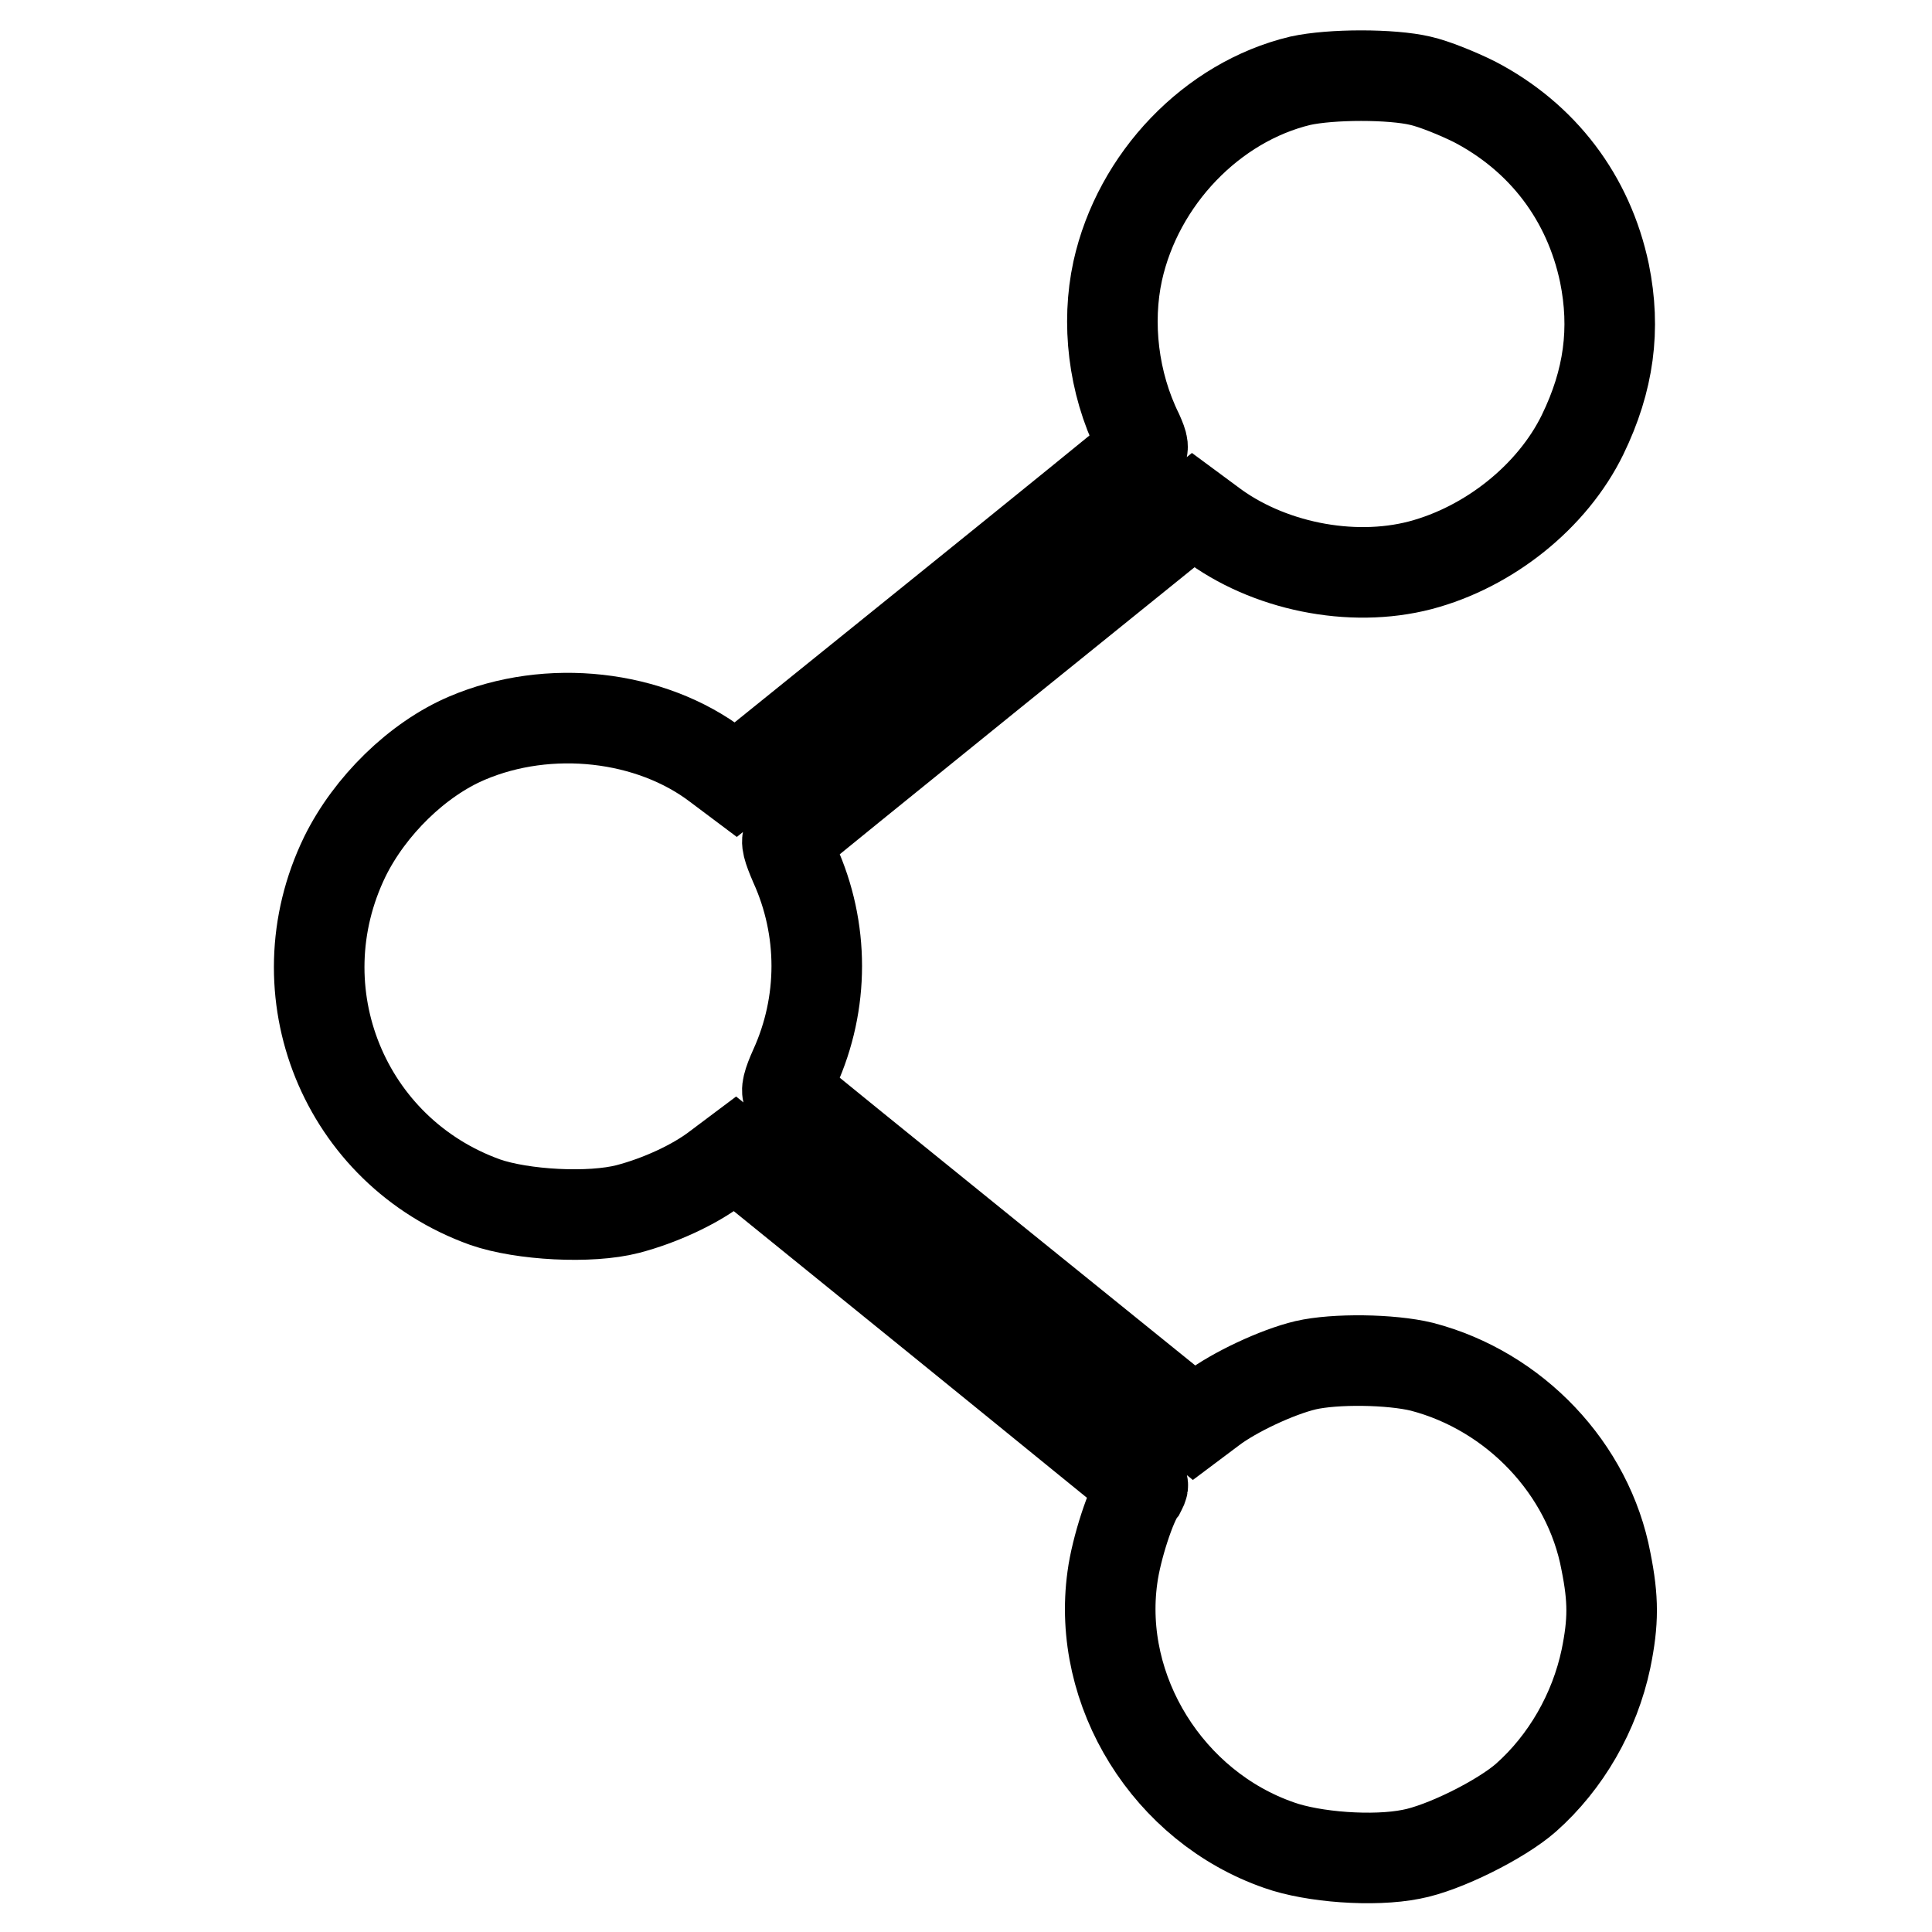 <?xml version="1.0" encoding="utf-8"?>
<!-- Svg Vector Icons : http://www.onlinewebfonts.com/icon -->
<!DOCTYPE svg PUBLIC "-//W3C//DTD SVG 1.1//EN" "http://www.w3.org/Graphics/SVG/1.1/DTD/svg11.dtd">
<svg version="1.1" xmlns="http://www.w3.org/2000/svg" xmlns:xlink="http://www.w3.org/1999/xlink" x="0px" y="0px" viewBox="0 0 256 256" enable-background="new 0 0 256 256" xml:space="preserve">
<g><g><g><path stroke-width="12" fill-opacity="0" stroke="#000000"  d="M172.3,10.7c-11.7,2.8-21.5,13-24.2,25.2c-1.5,6.9-0.6,14.8,2.7,21.5c0.7,1.6,0.8,2,0.2,2.6c-0.4,0.4-12.6,10.3-27.1,22l-26.4,21.3l-2.4-1.8c-8.9-6.8-22.4-8.3-33.2-3.7c-6.6,2.8-12.9,9-16.2,15.7c-8.7,17.9-0.1,39.1,18.6,45.8c4.9,1.7,13.9,2.2,18.9,0.9c4.2-1.1,8.8-3.2,11.8-5.5l2.4-1.8l26.9,21.8c14.8,12,26.9,21.9,27.1,22c0.1,0.2-0.1,0.5-0.3,0.9c-1.2,1.5-3.2,7.6-3.7,11.4c-2.1,15.1,7.4,30.4,22.1,35.5c4.5,1.6,12.5,2.2,17.5,1.2c4.3-0.8,11.9-4.6,15.2-7.5c5.3-4.7,9.1-11.3,10.6-18.4c1-4.9,1-7.9,0-12.9c-2.3-12.3-12.1-22.6-24.4-25.8c-4.1-1-11.5-1.1-15.4-0.2c-3.8,0.9-9.5,3.6-12.4,5.8l-2.4,1.8l-26.6-21.5c-14.6-11.8-26.8-21.7-27.1-22c-0.4-0.4-0.1-1.5,0.8-3.5c3.9-8.6,3.9-18.4,0-27c-0.9-2.1-1.2-3.1-0.8-3.5c0.3-0.3,12.5-10.2,27.1-22l26.5-21.4l2.3,1.7c7.5,5.7,18.6,8,27.8,5.6c9.1-2.4,17.5-9.1,21.5-17.3c3.5-7.2,4.4-14,2.9-21.4c-2.1-10-8.2-18-17.2-22.7c-2.2-1.1-5.4-2.4-7.2-2.8C184.4,9.8,176.4,9.8,172.3,10.7z"/></g></g></g>
</svg>